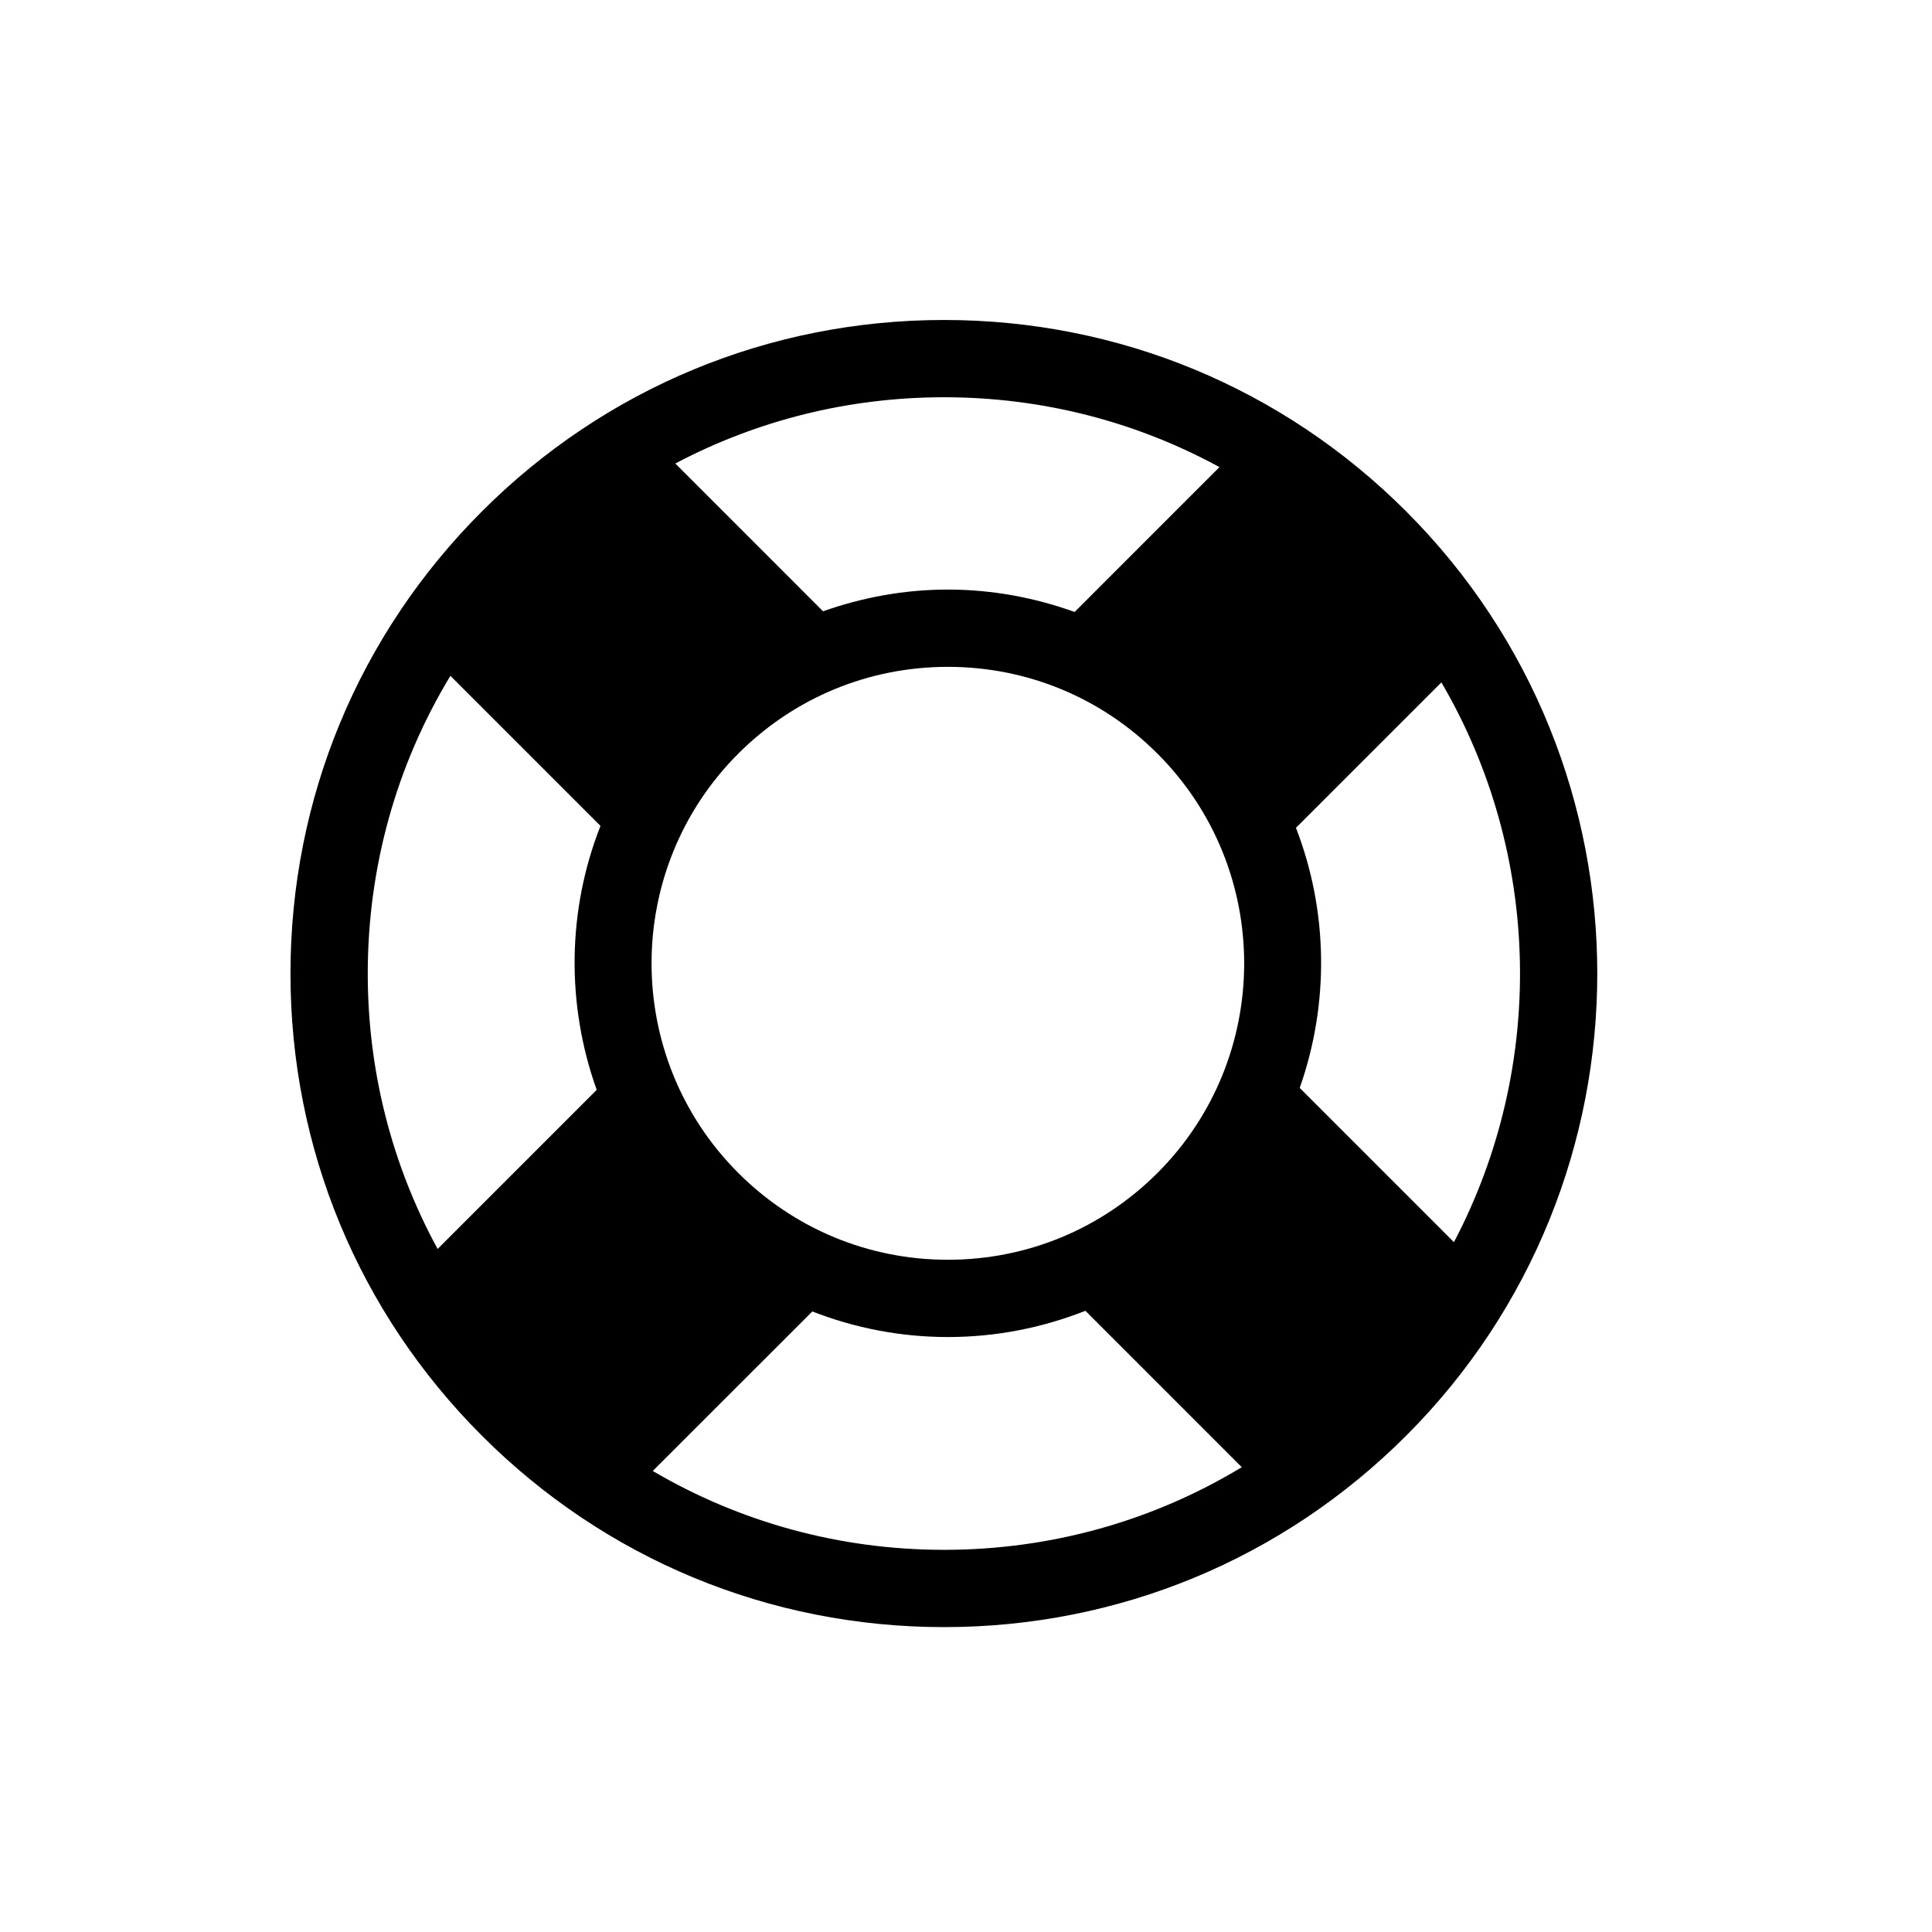<?xml version="1.0" encoding="utf-8"?>

<!DOCTYPE svg PUBLIC "-//W3C//DTD SVG 1.1//EN" "http://www.w3.org/Graphics/SVG/1.1/DTD/svg11.dtd">
<!-- Uploaded to: SVG Repo, www.svgrepo.com, Generator: SVG Repo Mixer Tools -->
<svg fill="#000000" version="1.1" id="Layer_1" xmlns="http://www.w3.org/2000/svg" xmlns:xlink="http://www.w3.org/1999/xlink" 
	 width="800px" height="800px" viewBox="0 0 100 100" enable-background="new 0 0 100 100" xml:space="preserve">
<g>
	<path d="M48.864,16.562c-9.036,0-17.532,3.52-23.921,9.909c-6.39,6.39-9.908,14.884-9.908,23.92s3.519,17.53,9.908,23.92
		c6.389,6.39,14.884,9.908,23.92,9.908c9.035,0,17.531-3.519,23.92-9.908c13.189-13.19,13.189-34.651,0-47.842
		C66.395,20.08,57.899,16.562,48.864,16.562z M63.119,24.178l-7.496,7.498c-2.079-0.748-4.286-1.16-6.561-1.16
		c-2.239,0-4.411,0.399-6.461,1.125l-7.648-7.649c4.237-2.239,8.982-3.43,13.912-3.43C53.928,20.562,58.795,21.819,63.119,24.178z
		 M38.211,60.709c-5.982-5.982-5.982-15.717,0-21.699c2.899-2.898,6.753-4.494,10.851-4.494s7.952,1.596,10.85,4.494
		c5.982,5.982,5.982,15.718,0,21.701c-2.898,2.897-6.751,4.494-10.849,4.494C44.964,65.205,41.11,63.608,38.211,60.709z
		 M23.313,34.98l7.768,7.768c-1.723,4.375-1.779,9.248-0.195,13.663l-8.234,8.235c-2.359-4.324-3.617-9.192-3.617-14.256
		C19.035,44.871,20.526,39.583,23.313,34.98z M33.787,76.137l8.258-8.256c2.209,0.859,4.576,1.324,7.018,1.324
		c2.478,0,4.88-0.475,7.117-1.359l8.094,8.095c-4.602,2.787-9.891,4.278-15.41,4.278C43.477,80.219,38.312,78.796,33.787,76.137z
		 M75.255,64.294l-7.982-7.982c1.535-4.356,1.478-9.147-0.195-13.464l7.528-7.528C79.807,44.207,80.023,55.229,75.255,64.294z"/>
</g>
</svg>